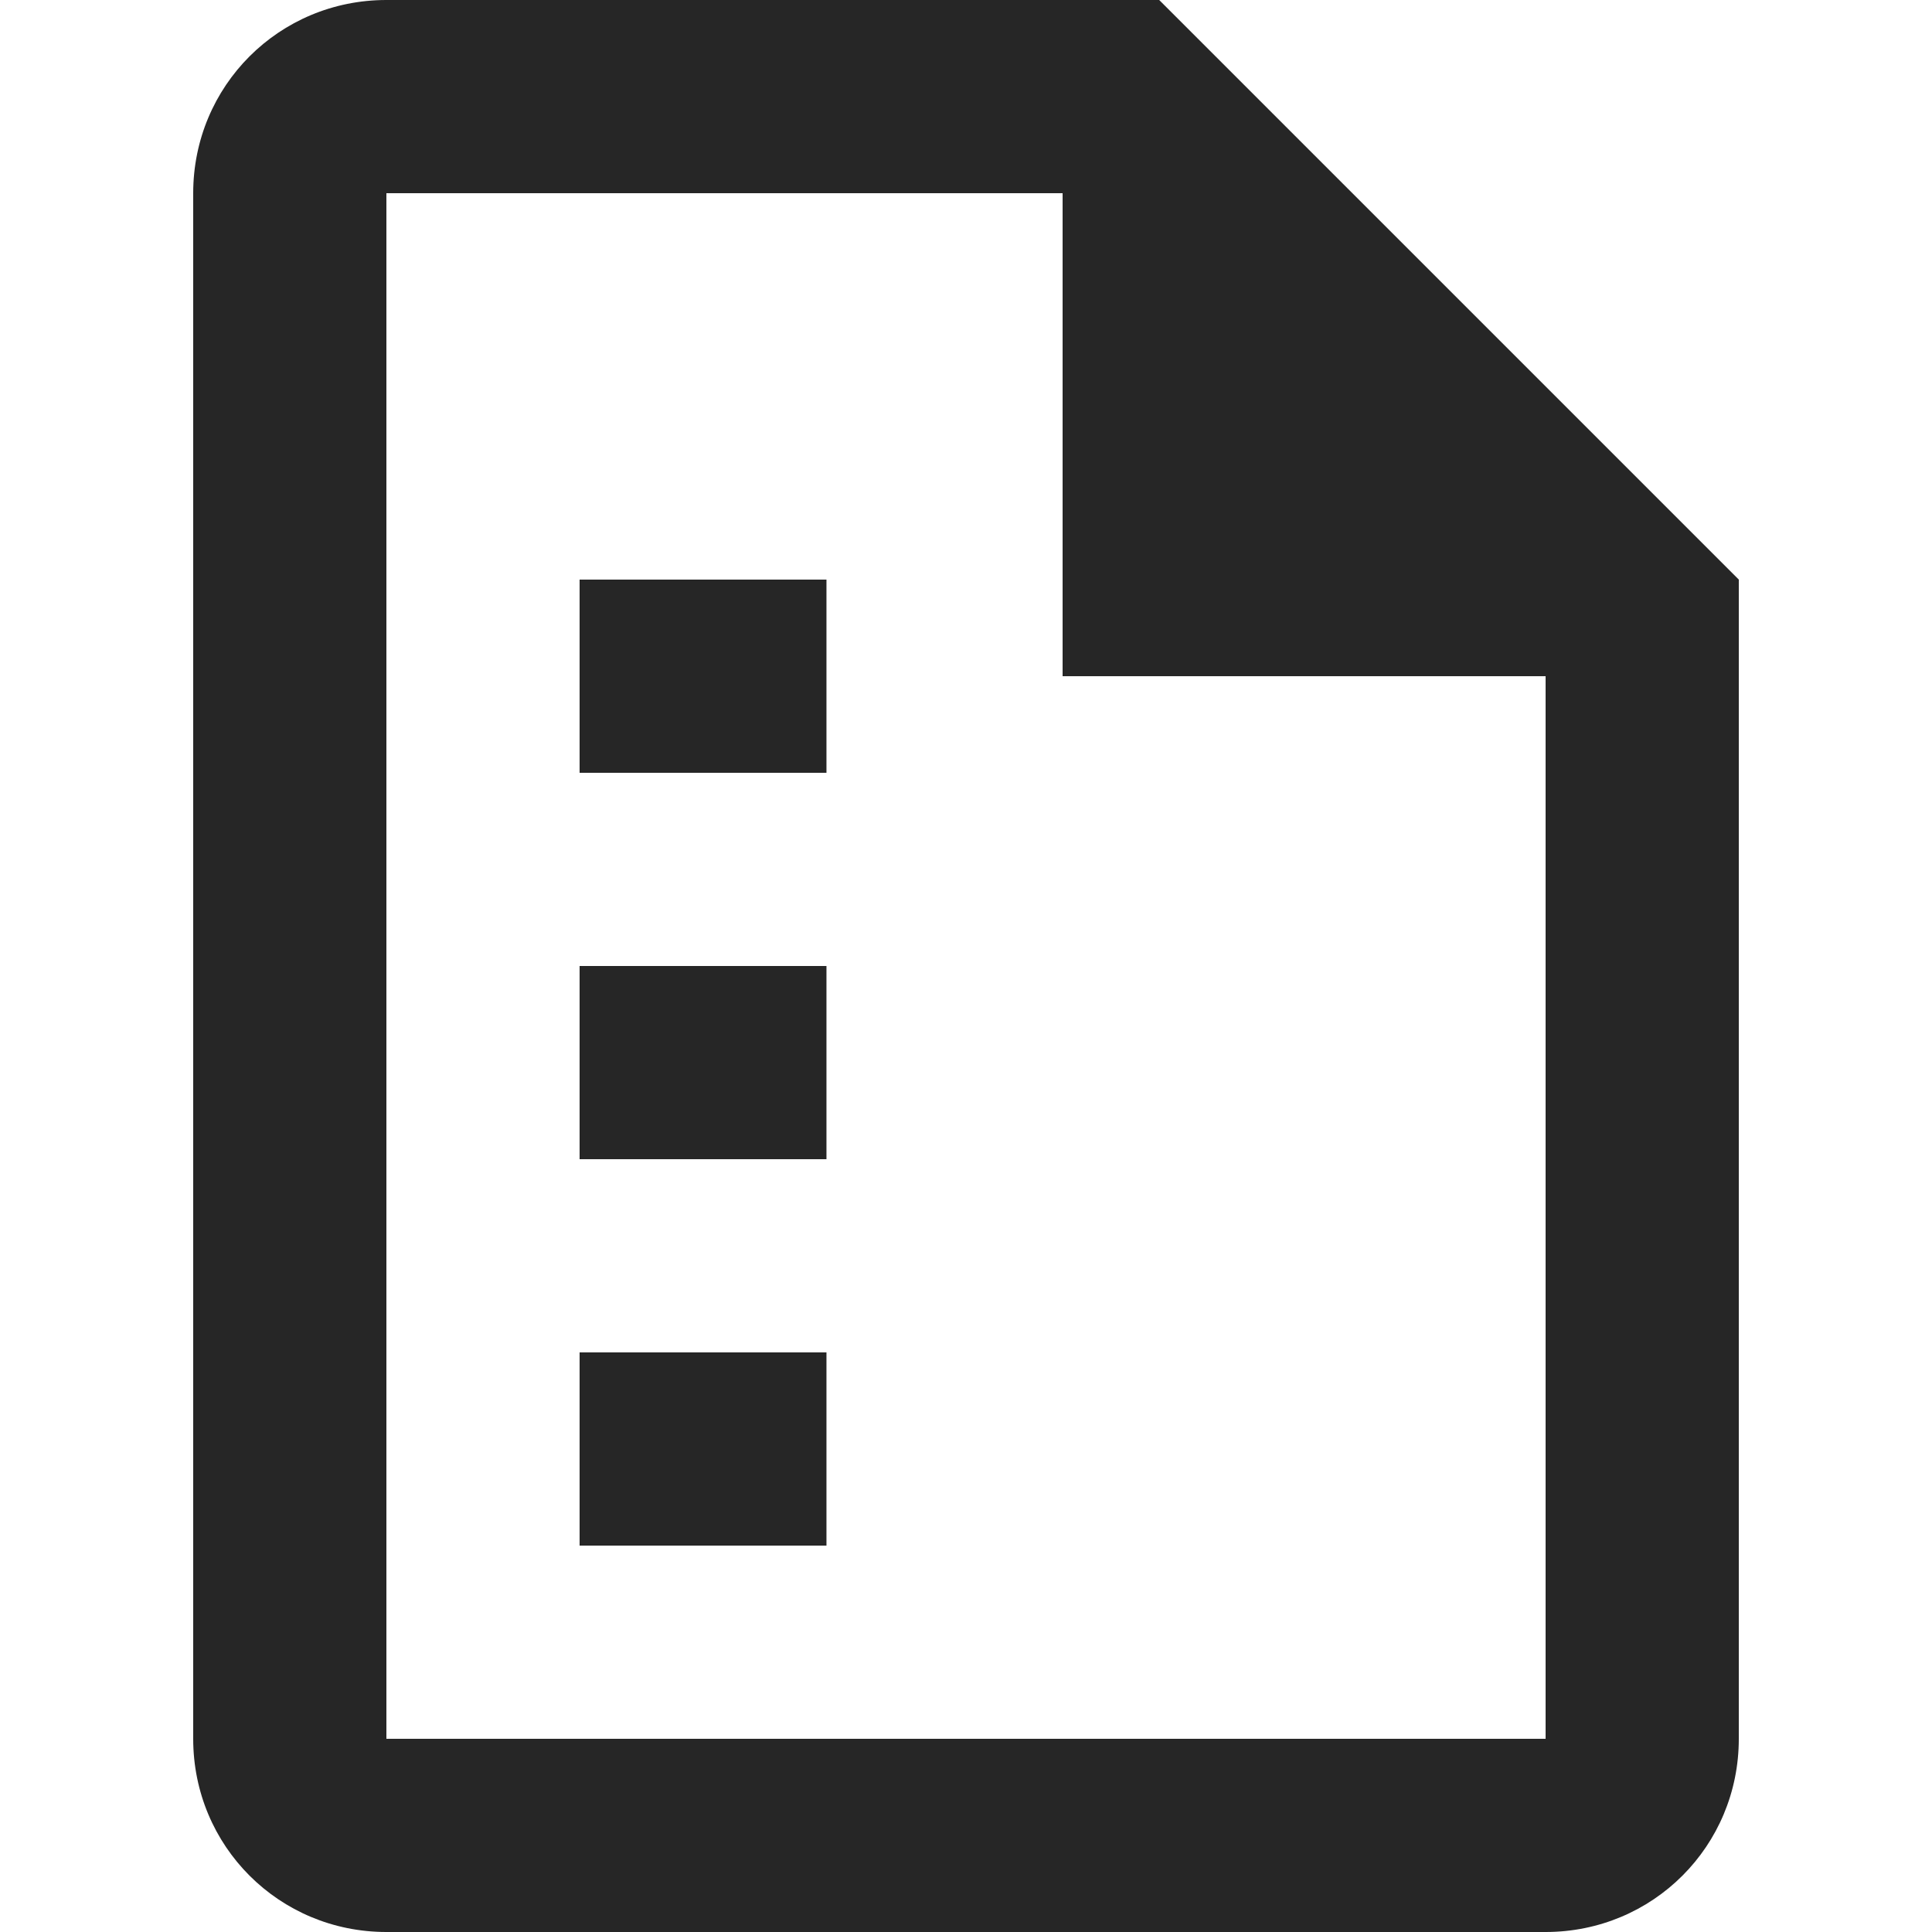 <?xml version="1.0" encoding="utf-8"?>
<!-- Generator: Adobe Illustrator 24.2.1, SVG Export Plug-In . SVG Version: 6.00 Build 0)  -->
<svg version="1.1" id="Ebene_1" xmlns="http://www.w3.org/2000/svg" xmlns:xlink="http://www.w3.org/1999/xlink" x="0px" y="0px"
	 viewBox="0 0 36 36" style="enable-background:new 0 0 36 36;" xml:space="preserve">
<style type="text/css">
	.st0{clip-path:url(#SVGID_2_);fill:#262626;}
	.st1{fill:#262626;}
</style>
<g>
	<defs>
		<rect id="SVGID_1_" width="36" height="36"/>
	</defs>
	<clipPath id="SVGID_2_">
		<use xlink:href="#SVGID_1_"  style="overflow:visible;"/>
	</clipPath>
	<path class="st0" d="M21.6,0H7.2c-2,0-3.6,1.6-3.6,3.6v28.8c0,2,1.6,3.6,3.6,3.6h21.6c2,0,3.6-1.6,3.6-3.6V10.8L21.6,0z M28.8,32.4
		H7.2V3.6h12.6v9h9V32.4z"/>
</g>
<rect x="10.8" y="25.2" class="st1" width="4.6" height="3.6"/>
<rect x="10.8" y="18" class="st1" width="4.6" height="3.6"/>
<rect x="10.8" y="10.8" class="st1" width="4.6" height="3.6"/>
</svg>
